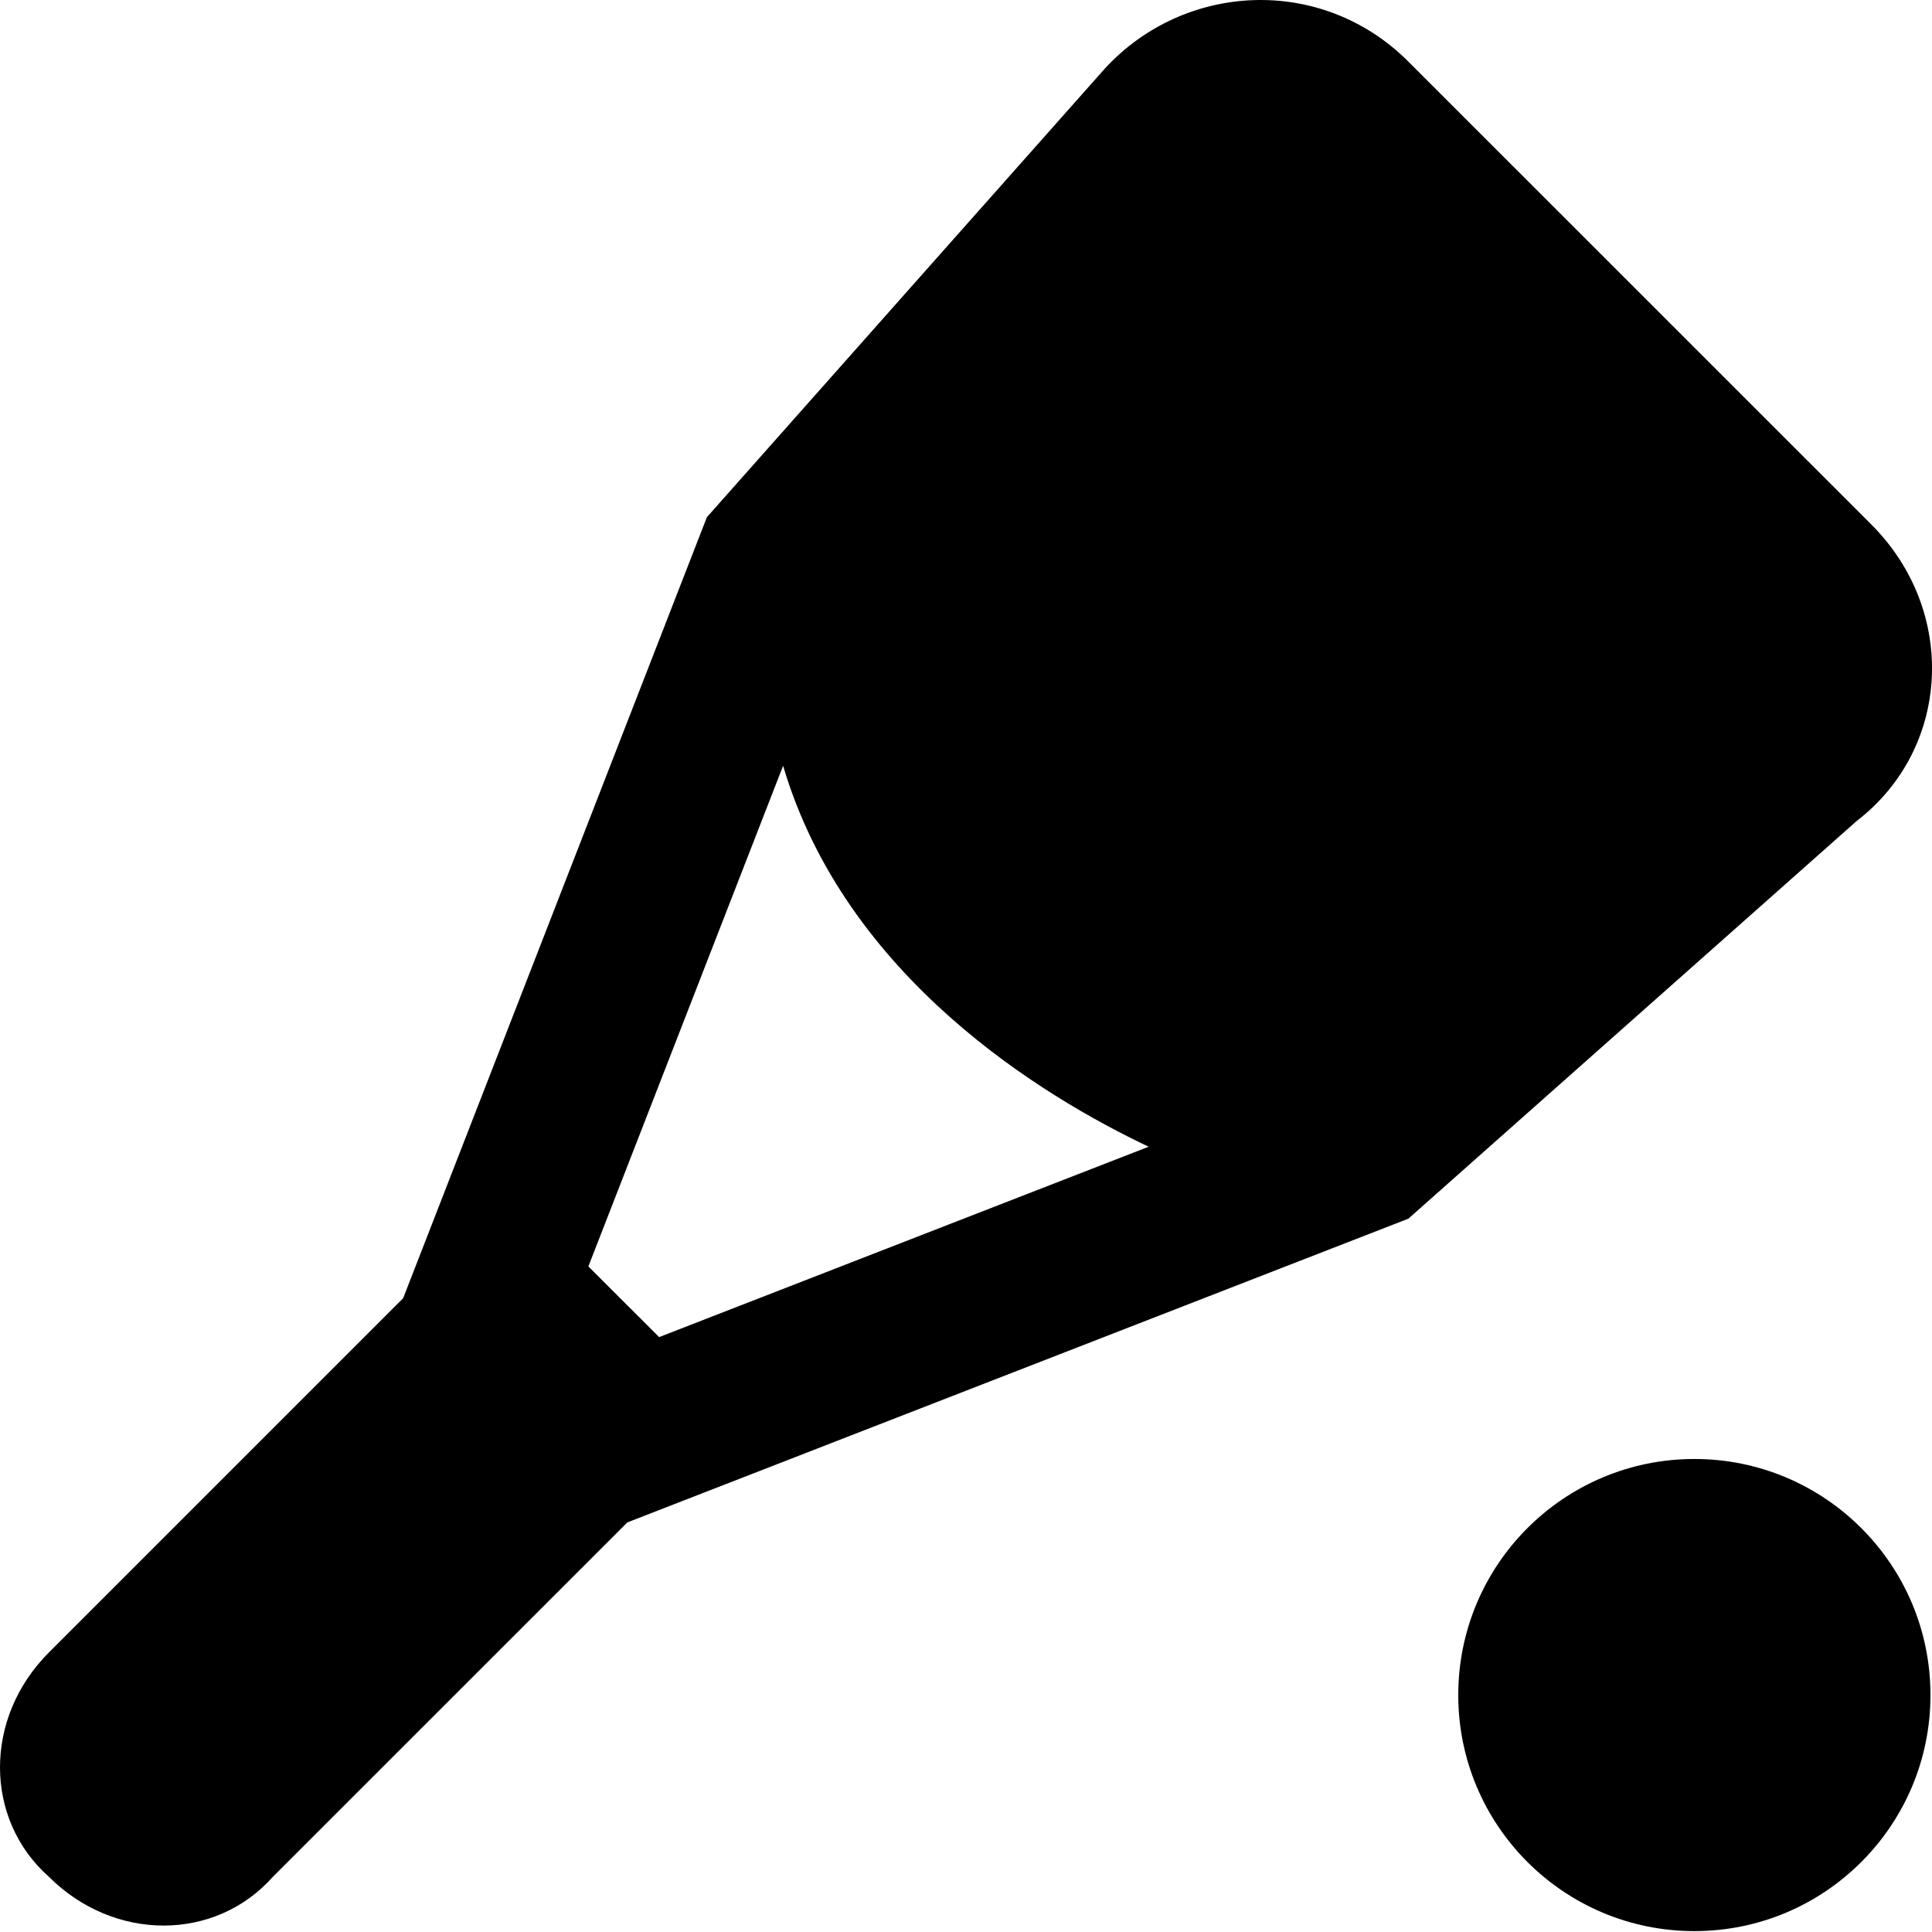 <svg width="24" height="24" viewBox="0 0 24 24" fill="none" xmlns="http://www.w3.org/2000/svg">
<g clip-path="url(#clip0_1212_38148)">
<path d="M23.245 6.514L17.495 0.765C16.417 -0.313 14.71 -0.223 13.722 0.855L11.275 3.613L8.781 6.425L5.008 16.127L0.606 20.529C-0.202 21.337 -0.202 22.595 0.606 23.313C1.011 23.718 1.527 23.92 2.033 23.92C2.538 23.92 3.032 23.718 3.391 23.313L7.793 18.912L17.495 15.139L19.949 12.962L23.065 10.198C24.233 9.299 24.323 7.592 23.245 6.514ZM14.269 14.245L8.188 16.61L7.309 15.732L9.728 9.513C10.505 12.142 12.955 13.623 14.269 14.245Z" fill="currentColor"/>
<path d="M21.048 23.989C22.668 23.989 23.981 22.676 23.981 21.057C23.981 19.437 22.668 18.124 21.048 18.124C19.428 18.124 18.115 19.437 18.115 21.057C18.115 22.676 19.428 23.989 21.048 23.989Z" fill="currentColor"/>
</g>
<defs>
<clipPath id="clip0_1212_38148">
<rect width="24" height="24" fill="white"/>
</clipPath>
</defs>
</svg>
